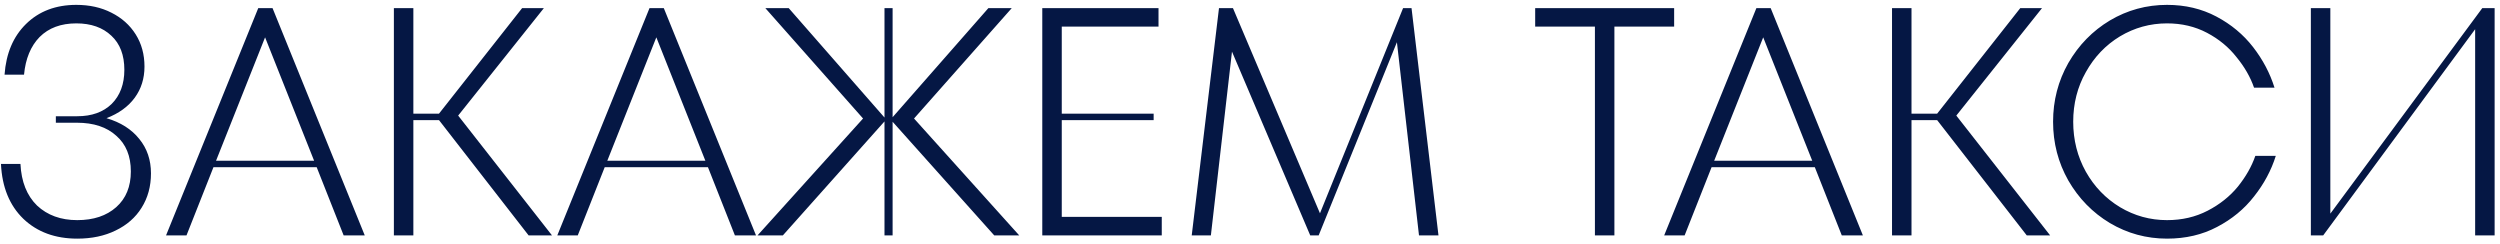 <?xml version="1.0" encoding="UTF-8"?> <svg xmlns="http://www.w3.org/2000/svg" width="308" height="30" viewBox="0 0 308 30" fill="none"><path d="M13.12 14.56C14.853 15.067 16.2 15.92 17.16 17.12C18.12 18.293 18.6 19.707 18.6 21.36C18.6 22.96 18.213 24.373 17.44 25.6C16.693 26.8 15.627 27.733 14.24 28.4C12.88 29.067 11.307 29.4 9.52 29.4C6.8 29.4 4.587 28.587 2.88 26.96C1.173 25.307 0.253 23.053 0.12 20.2H2.52C2.627 22.387 3.307 24.093 4.56 25.32C5.84 26.52 7.493 27.12 9.52 27.12C11.52 27.12 13.12 26.587 14.32 25.52C15.52 24.453 16.12 22.987 16.12 21.12C16.12 19.227 15.52 17.76 14.32 16.72C13.147 15.653 11.533 15.12 9.48 15.12H6.88V14.32H9.52C11.307 14.32 12.72 13.813 13.76 12.8C14.8 11.76 15.32 10.36 15.32 8.6C15.32 6.787 14.787 5.387 13.72 4.4C12.653 3.387 11.213 2.88 9.4 2.88C7.507 2.88 6 3.44 4.88 4.56C3.787 5.68 3.147 7.227 2.96 9.2H0.56C0.747 6.587 1.627 4.507 3.2 2.96C4.8 1.387 6.867 0.6 9.4 0.6C11.027 0.6 12.467 0.92 13.72 1.56C15 2.2 16 3.093 16.72 4.24C17.44 5.387 17.8 6.707 17.8 8.2C17.8 9.667 17.4 10.947 16.6 12.04C15.8 13.133 14.64 13.973 13.12 14.56ZM44.937 29H42.337L39.017 20.6H26.297L22.977 29H20.457L31.817 1H33.577L44.937 29ZM32.657 4.6L26.617 19.8H38.697L32.657 4.6ZM68.006 29H65.126L54.086 14.8H50.926V29H48.526V1H50.926V14H54.086L64.326 1H67.006L56.446 14.24L68.006 29ZM93.14 29H90.54L87.22 20.6H74.5L71.18 29H68.66L80.02 1H81.78L93.14 29ZM80.86 4.6L74.82 19.8H86.9L80.86 4.6ZM112.609 14.6L125.569 29H122.489L109.969 15V29H108.969V14.96L96.449 29H93.329L106.329 14.6L94.289 1H97.169L108.969 14.48V1H109.969V14.44L121.769 1H124.649L112.609 14.6ZM130.809 14.8V26.72H143.129V29H128.409V1H142.729V3.28H130.809V14H142.129V14.8H130.809ZM173.9 1L177.22 29H174.82L172.1 5.2L162.46 29H161.42L151.78 6.36L149.18 29H146.82L150.18 1H151.9L162.62 26.28L172.86 1H173.9ZM198.894 29H196.494V3.28H189.134V1H206.254V3.28H198.894V29ZM229.507 29H226.907L223.587 20.6H210.867L207.547 29H205.027L216.387 1H218.147L229.507 29ZM217.227 4.6L211.187 19.8H223.267L217.227 4.6ZM252.577 29H249.697L238.657 14.8H235.497V29H233.097V1H235.497V14H238.657L248.897 1H251.577L241.017 14.24L252.577 29ZM266.979 29.4C264.446 29.4 262.099 28.76 259.939 27.48C257.806 26.2 256.099 24.453 254.819 22.24C253.566 20.027 252.939 17.613 252.939 15C252.939 12.387 253.566 9.973 254.819 7.76C256.099 5.547 257.806 3.8 259.939 2.52C262.099 1.24 264.446 0.6 266.979 0.6C269.219 0.6 271.246 1.08 273.059 2.04C274.872 3 276.379 4.253 277.579 5.8C278.779 7.347 279.659 9.013 280.219 10.8H277.699C277.246 9.493 276.526 8.24 275.539 7.04C274.579 5.813 273.366 4.813 271.899 4.04C270.432 3.267 268.792 2.88 266.979 2.88C264.899 2.88 262.966 3.413 261.179 4.48C259.419 5.547 258.019 7.013 256.979 8.88C255.939 10.72 255.419 12.76 255.419 15C255.419 17.24 255.939 19.293 256.979 21.16C258.019 23 259.419 24.453 261.179 25.52C262.966 26.587 264.899 27.12 266.979 27.12C268.819 27.12 270.486 26.733 271.979 25.96C273.472 25.187 274.712 24.2 275.699 23C276.686 21.773 277.406 20.507 277.859 19.2H280.379C279.819 20.987 278.926 22.653 277.699 24.2C276.499 25.747 274.979 27 273.139 27.96C271.326 28.92 269.272 29.4 266.979 29.4ZM287.098 26.32L305.818 1H307.338V29H304.938V3.6L286.218 29H284.698V1H287.098V26.32Z" fill="#051744"></path></svg> 